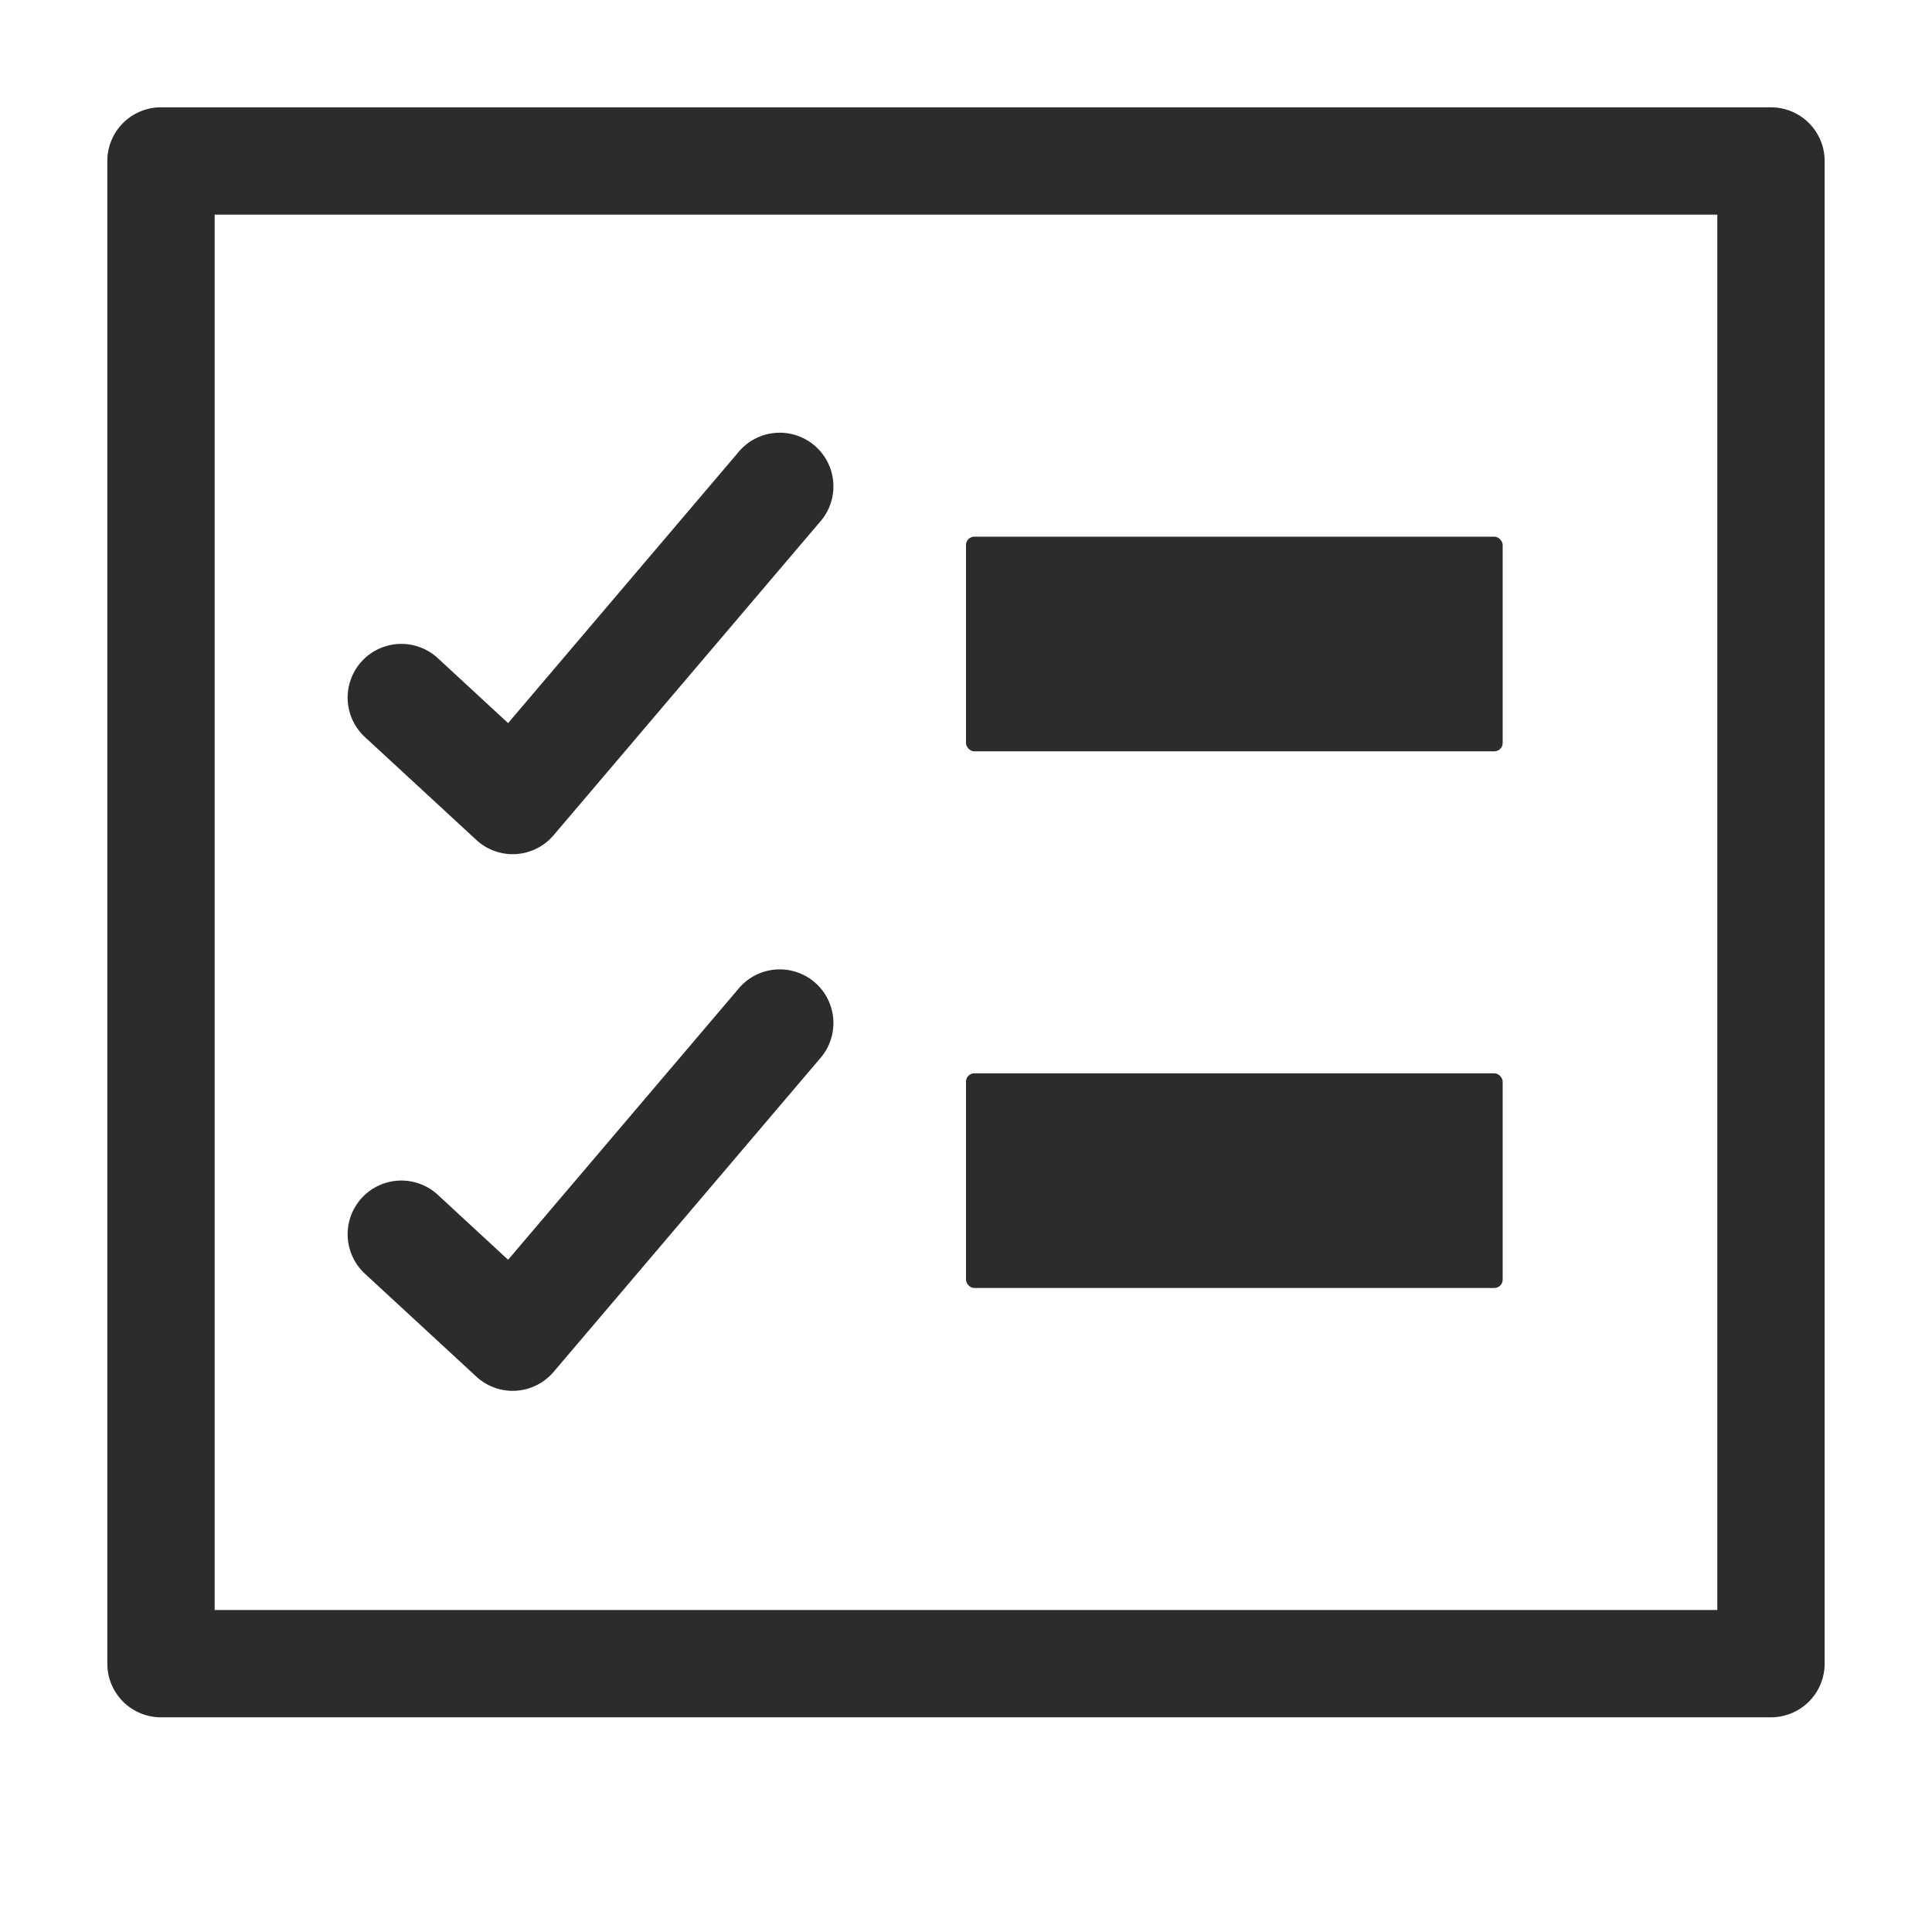<svg xmlns="http://www.w3.org/2000/svg" viewBox="0 0 58 58"><defs><style>.a{fill:#ff13dc;opacity:0;}.b{fill:#2c2c2c;}</style></defs><rect class="a" width="58" height="58"/><path class="b" d="M1,2.611V47.722a1.611,1.611,0,0,0,1.611,1.611H50.944a1.611,1.611,0,0,0,1.611-1.611V2.611A1.611,1.611,0,0,0,50.944,1H2.611A1.611,1.611,0,0,0,1,2.611Zm48.333,43.5H4.222V4.222H49.333Z" transform="translate(2.222 2.222)"/><path class="b" d="M8.188,16.685A1.611,1.611,0,0,1,7.1,16.256L3.757,13.169A1.612,1.612,0,1,1,5.945,10.8L8.056,12.75l6.9-8.117a1.611,1.611,0,1,1,2.455,2.085l-7.991,9.4a1.611,1.611,0,0,1-1.131.564Z" transform="translate(7.198 8.958)"/><path class="b" d="M8.188,21.685A1.611,1.611,0,0,1,7.1,21.256L3.757,18.169A1.612,1.612,0,1,1,5.945,15.8L8.056,17.75l6.9-8.117a1.611,1.611,0,1,1,2.455,2.085l-7.991,9.4a1.611,1.611,0,0,1-1.131.564Z" transform="translate(7.198 20.069)"/><rect class="b" width="16.111" height="6.444" rx="0.25" transform="translate(29 16.111)"/><rect class="b" width="16.111" height="6.444" rx="0.25" transform="translate(29 32.222)"/></svg>